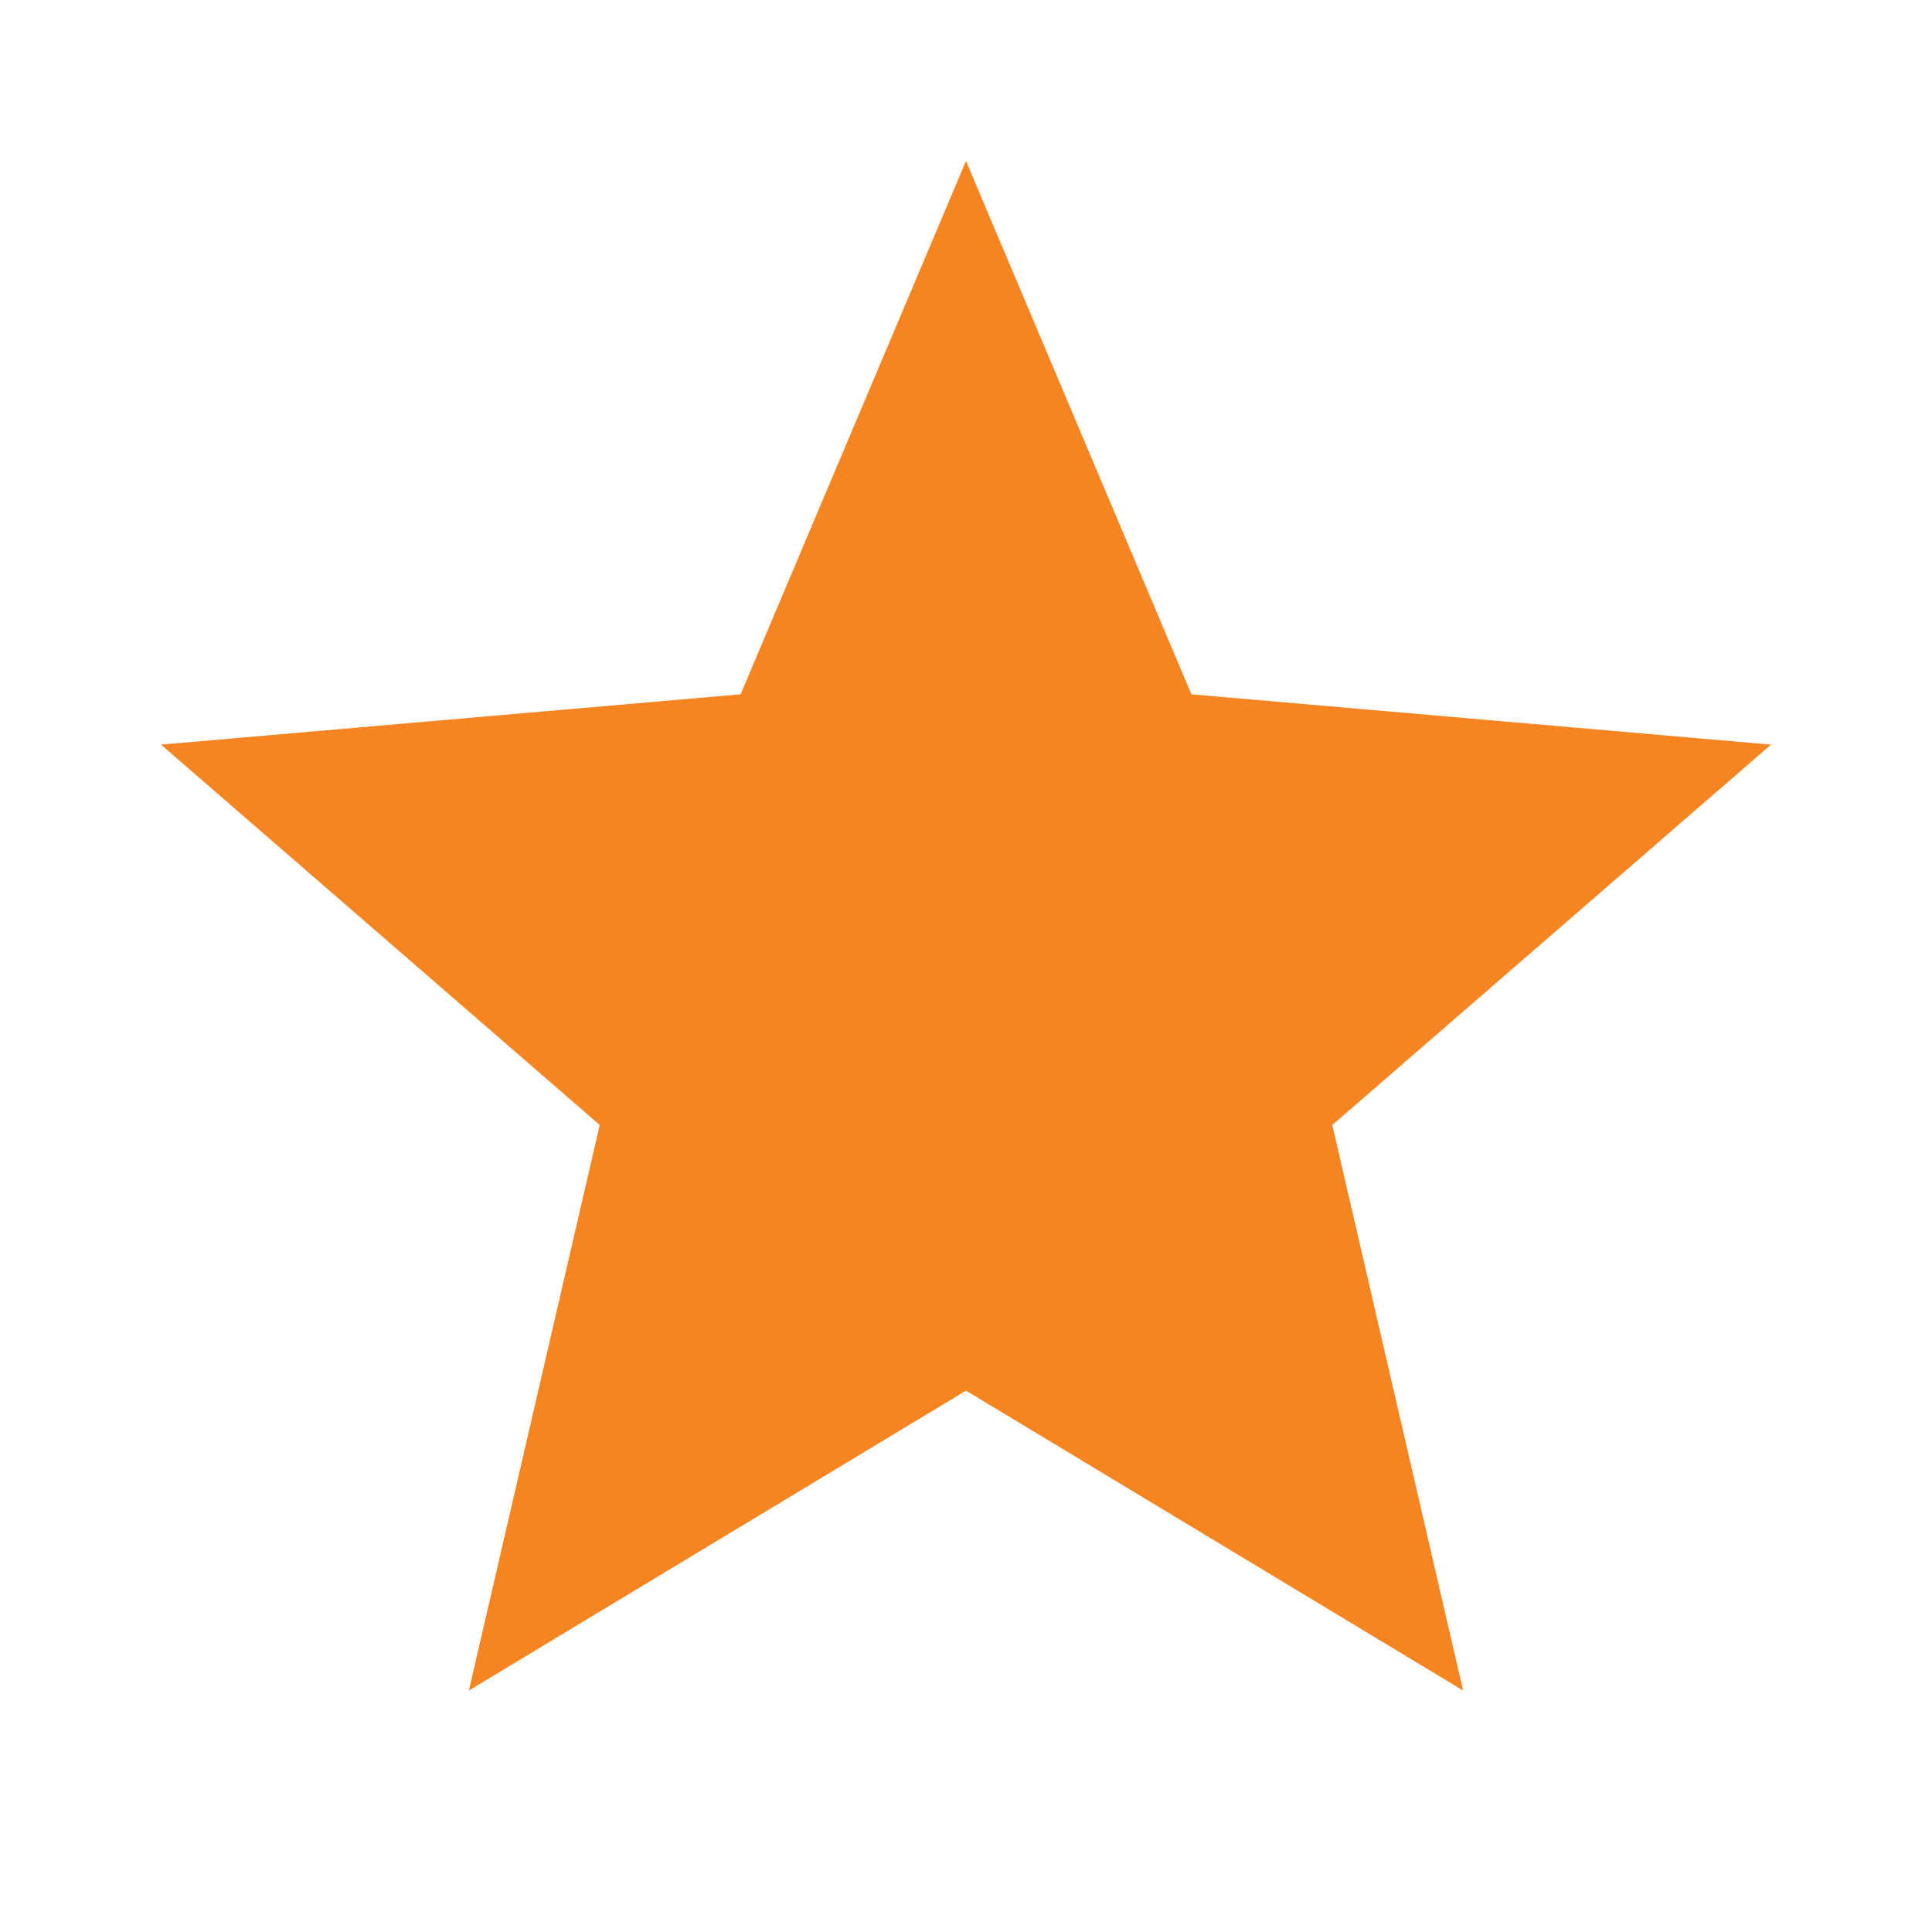 <svg xmlns="http://www.w3.org/2000/svg" height="24px" viewBox="0 -960 960 960" width="24px" fill="#F68420"><path d="m233-120 65-281L80-590l288-25 112-265 112 265 288 25-218 189 65 281-247-149-247 149Z"/></svg>